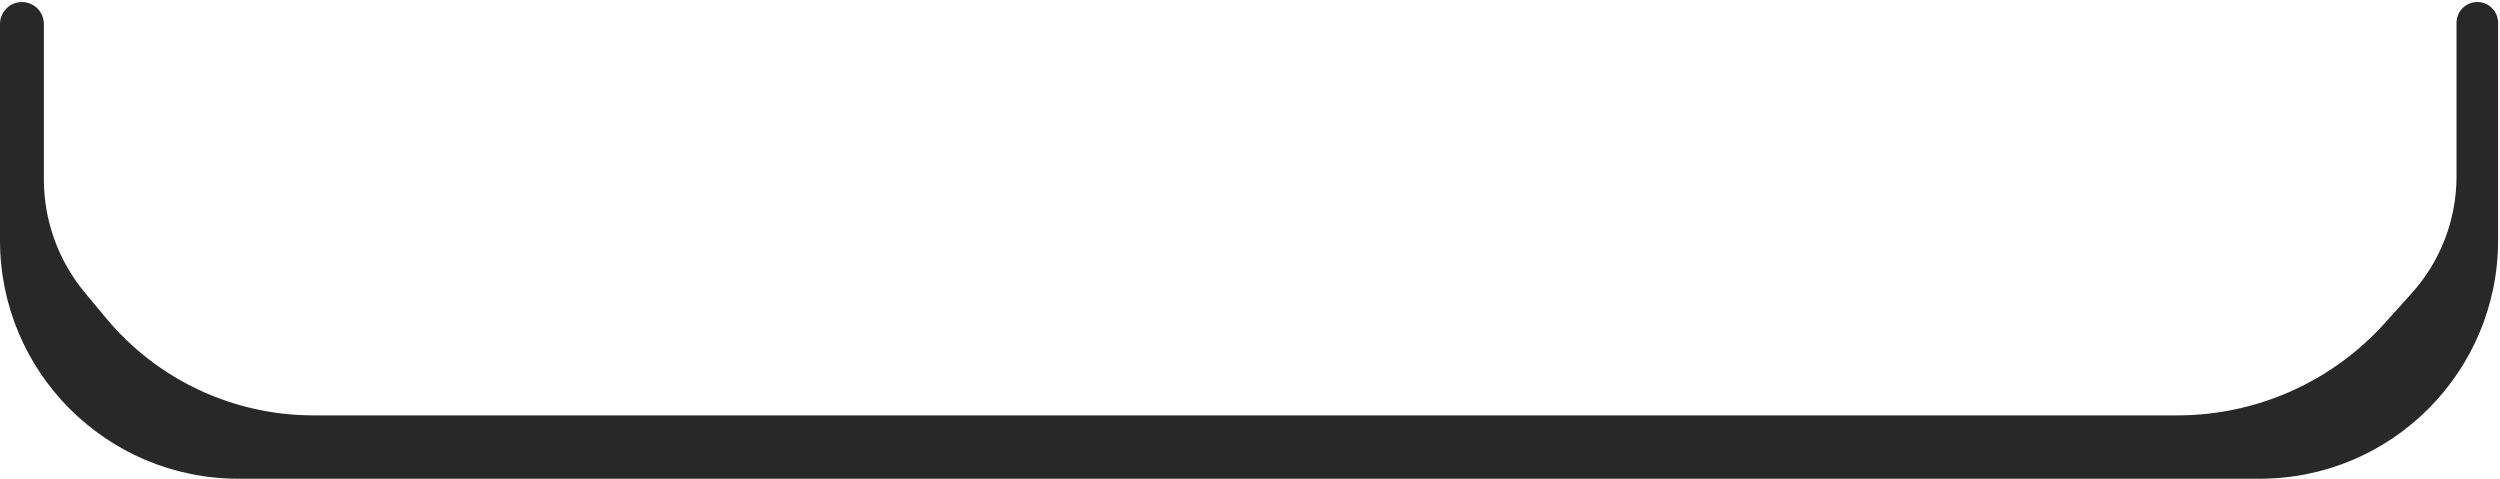 <svg width="376" height="72" viewBox="0 0 376 72" fill="none" xmlns="http://www.w3.org/2000/svg">
<path d="M375.711 36.153V3.432C375.711 1.706 374.312 0.306 372.586 0.306C370.86 0.306 369.461 1.706 369.461 3.432V26.543C369.461 33.022 367.063 39.272 362.73 44.089L358.697 48.573C350.74 57.419 339.401 62.471 327.502 62.471H47.12C35.086 62.471 23.674 57.122 15.975 47.873L12.767 44.018C8.78 39.229 6.598 33.195 6.598 26.964V3.605C6.598 1.783 5.121 0.306 3.299 0.306C1.477 0.306 0 1.783 0 3.605V36.153C0 55.951 16.049 72 35.847 72H339.864C359.662 72 375.711 55.951 375.711 36.153Z" fill="#282828"/>
</svg>
